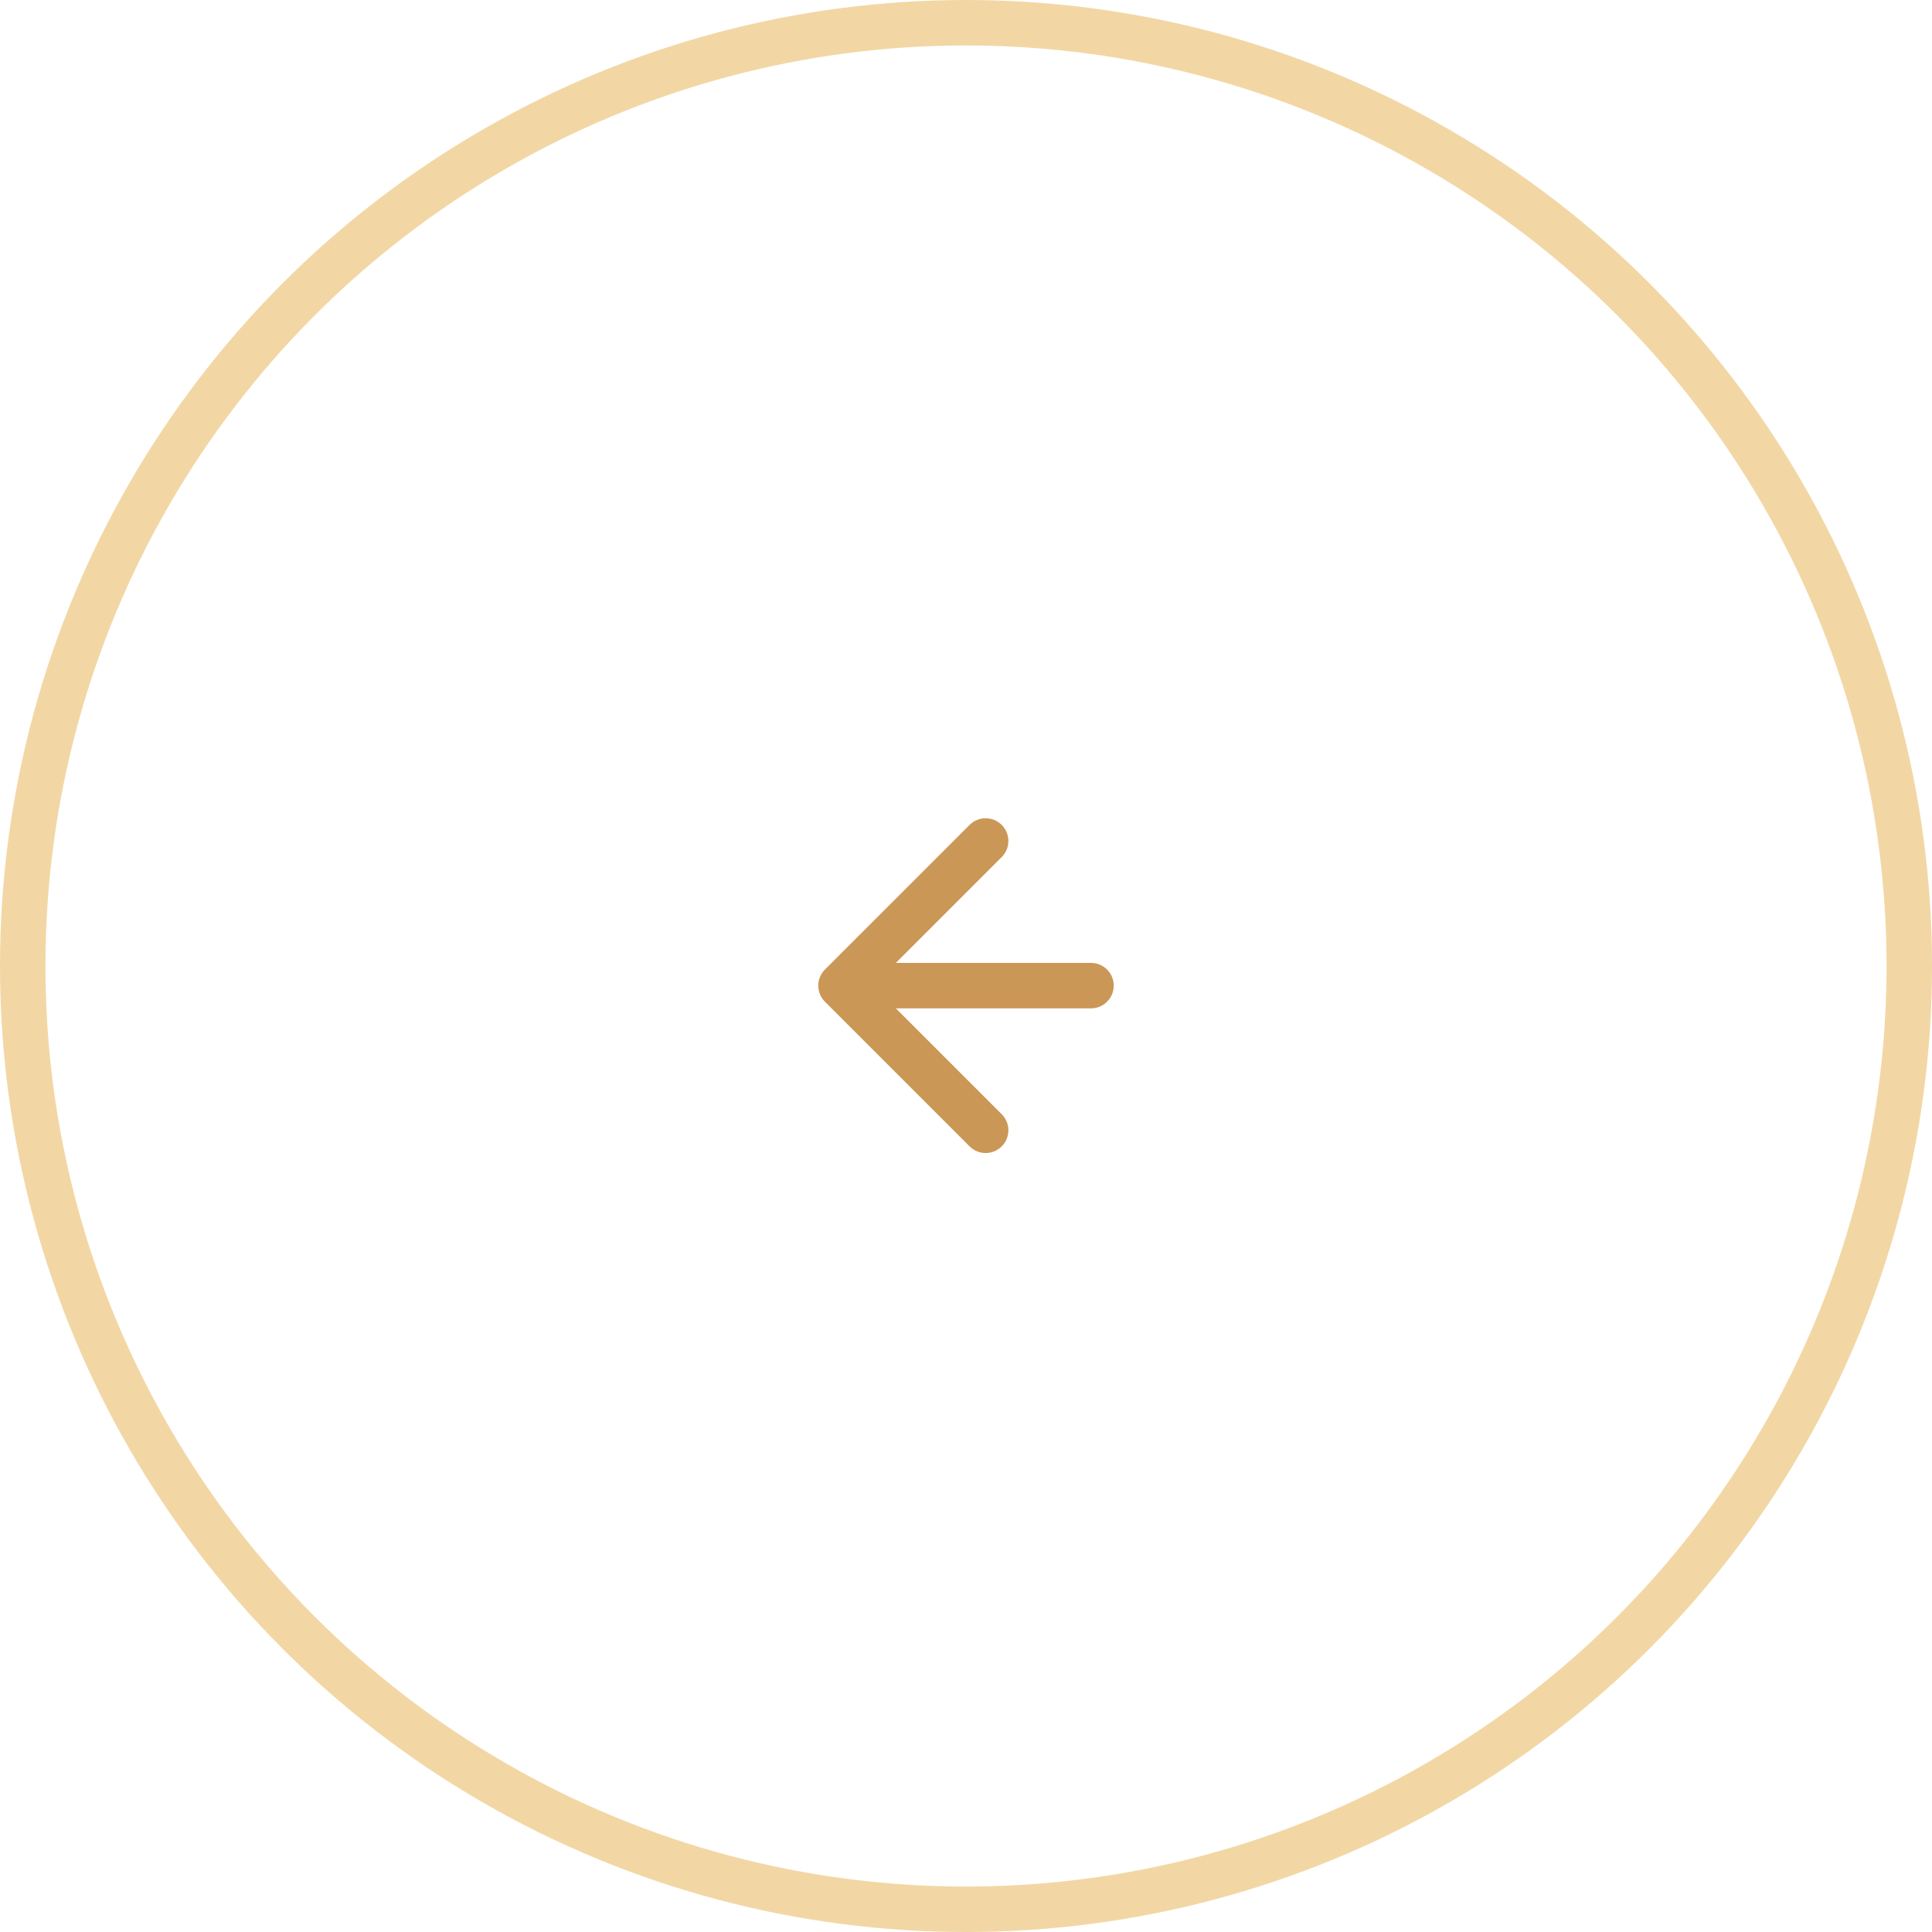<?xml version="1.0" encoding="UTF-8"?> <svg xmlns="http://www.w3.org/2000/svg" width="85" height="85" viewBox="0 0 85 85" fill="none"> <path d="M48 42.364C48.552 42.364 49 42.812 49 43.364C49 43.916 48.552 44.364 48 44.364V42.364ZM36.293 44.071C35.902 43.681 35.902 43.047 36.293 42.657L42.657 36.293C43.047 35.902 43.681 35.902 44.071 36.293C44.462 36.684 44.462 37.317 44.071 37.707L38.414 43.364L44.071 49.021C44.462 49.411 44.462 50.044 44.071 50.435C43.681 50.826 43.047 50.826 42.657 50.435L36.293 44.071ZM48 44.364H37V42.364H48V44.364Z" fill="#CB9756"></path> <circle r="41.5" transform="matrix(-1 0 0 1 42.5 42.5)" stroke="#F2D7A5" stroke-width="2"></circle> </svg> 